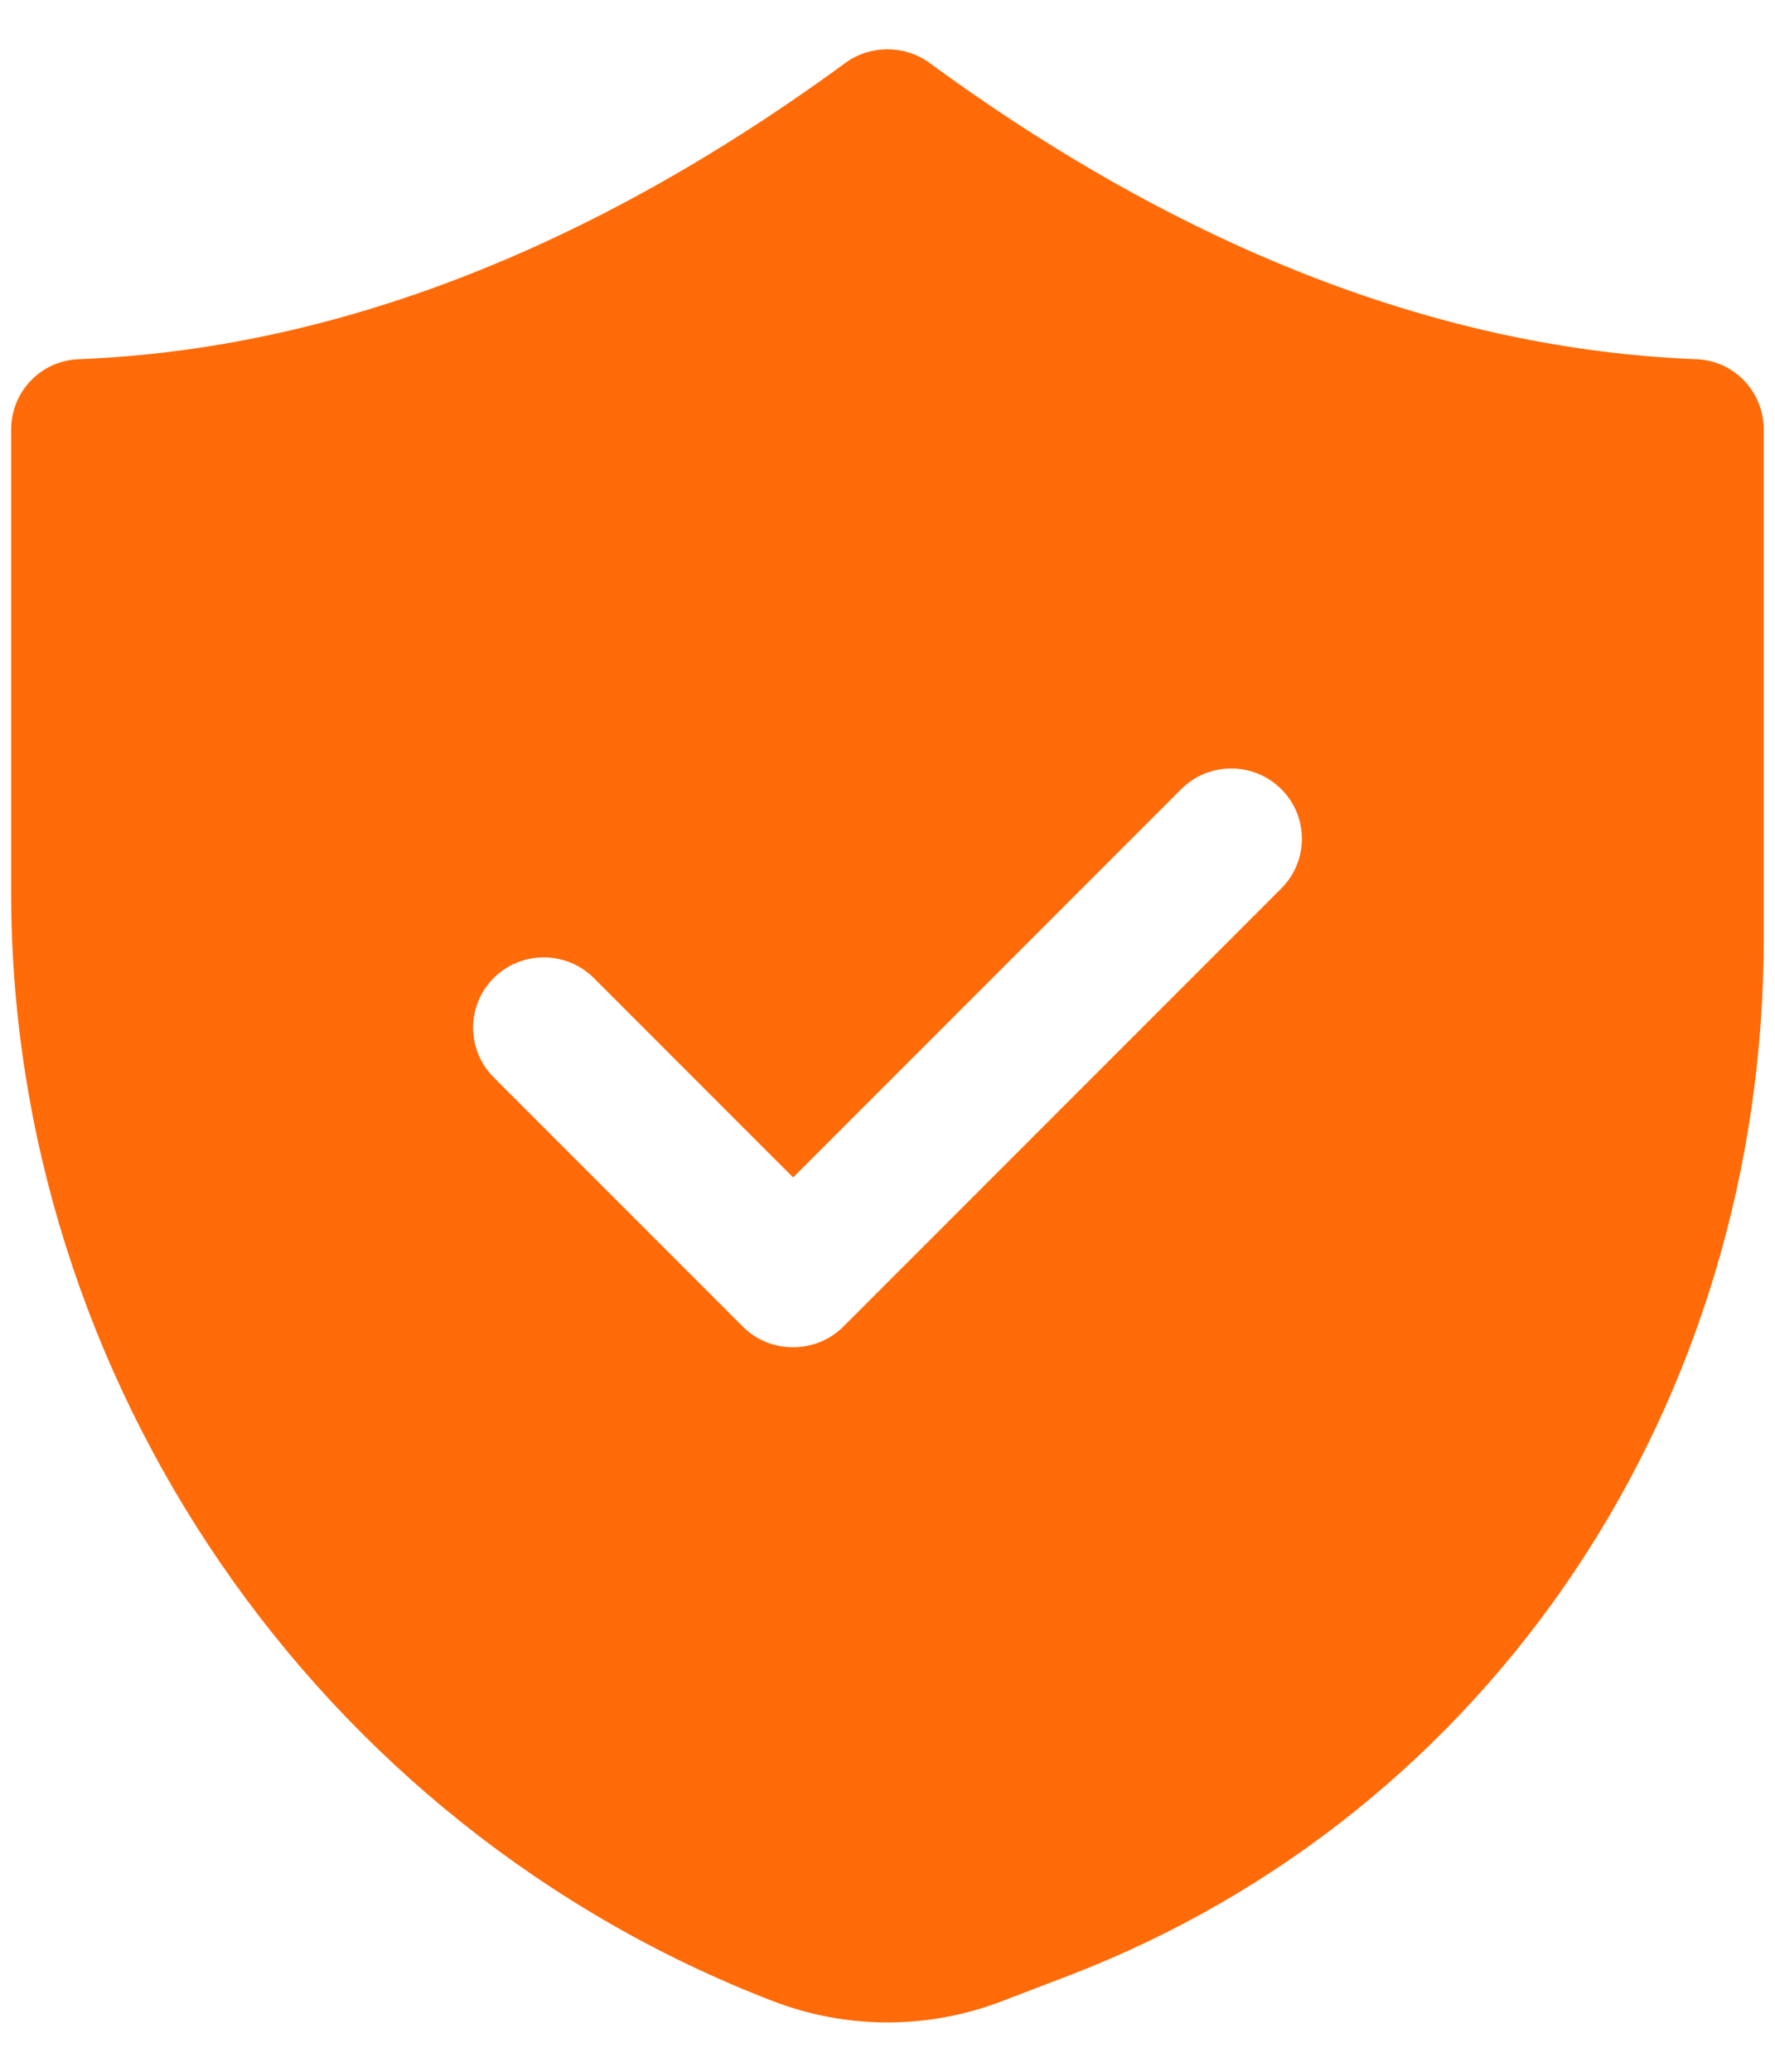 <?xml version="1.0" encoding="utf-8"?>
<svg xmlns="http://www.w3.org/2000/svg" fill="none" height="21" viewBox="0 0 18 21" width="18">
<path d="M0.113 4.356V9.028C0.106 13.985 3.214 18.507 7.843 20.286C8.214 20.428 8.607 20.5 9 20.5C9.393 20.5 9.786 20.428 10.157 20.286L10.85 20.021C15.129 18.371 17.893 14.235 17.886 9.485V4.356C17.886 3.97 17.586 3.656 17.201 3.641C14.636 3.541 12.014 2.534 9.421 0.634C9.171 0.455 8.828 0.455 8.578 0.634C5.985 2.534 3.364 3.541 0.799 3.641C0.413 3.656 0.113 3.97 0.113 4.356ZM5.007 9.913C5.285 9.635 5.742 9.635 6.021 9.913L8.043 11.935L11.979 7.999C12.257 7.72 12.714 7.72 12.993 7.999C13.272 8.277 13.272 8.727 12.993 9.006L8.55 13.449C8.414 13.585 8.228 13.656 8.043 13.656C7.85 13.656 7.671 13.585 7.535 13.449L5.007 10.921C4.728 10.642 4.728 10.192 5.007 9.913Z" fill="#FF6B09"/>
</svg>